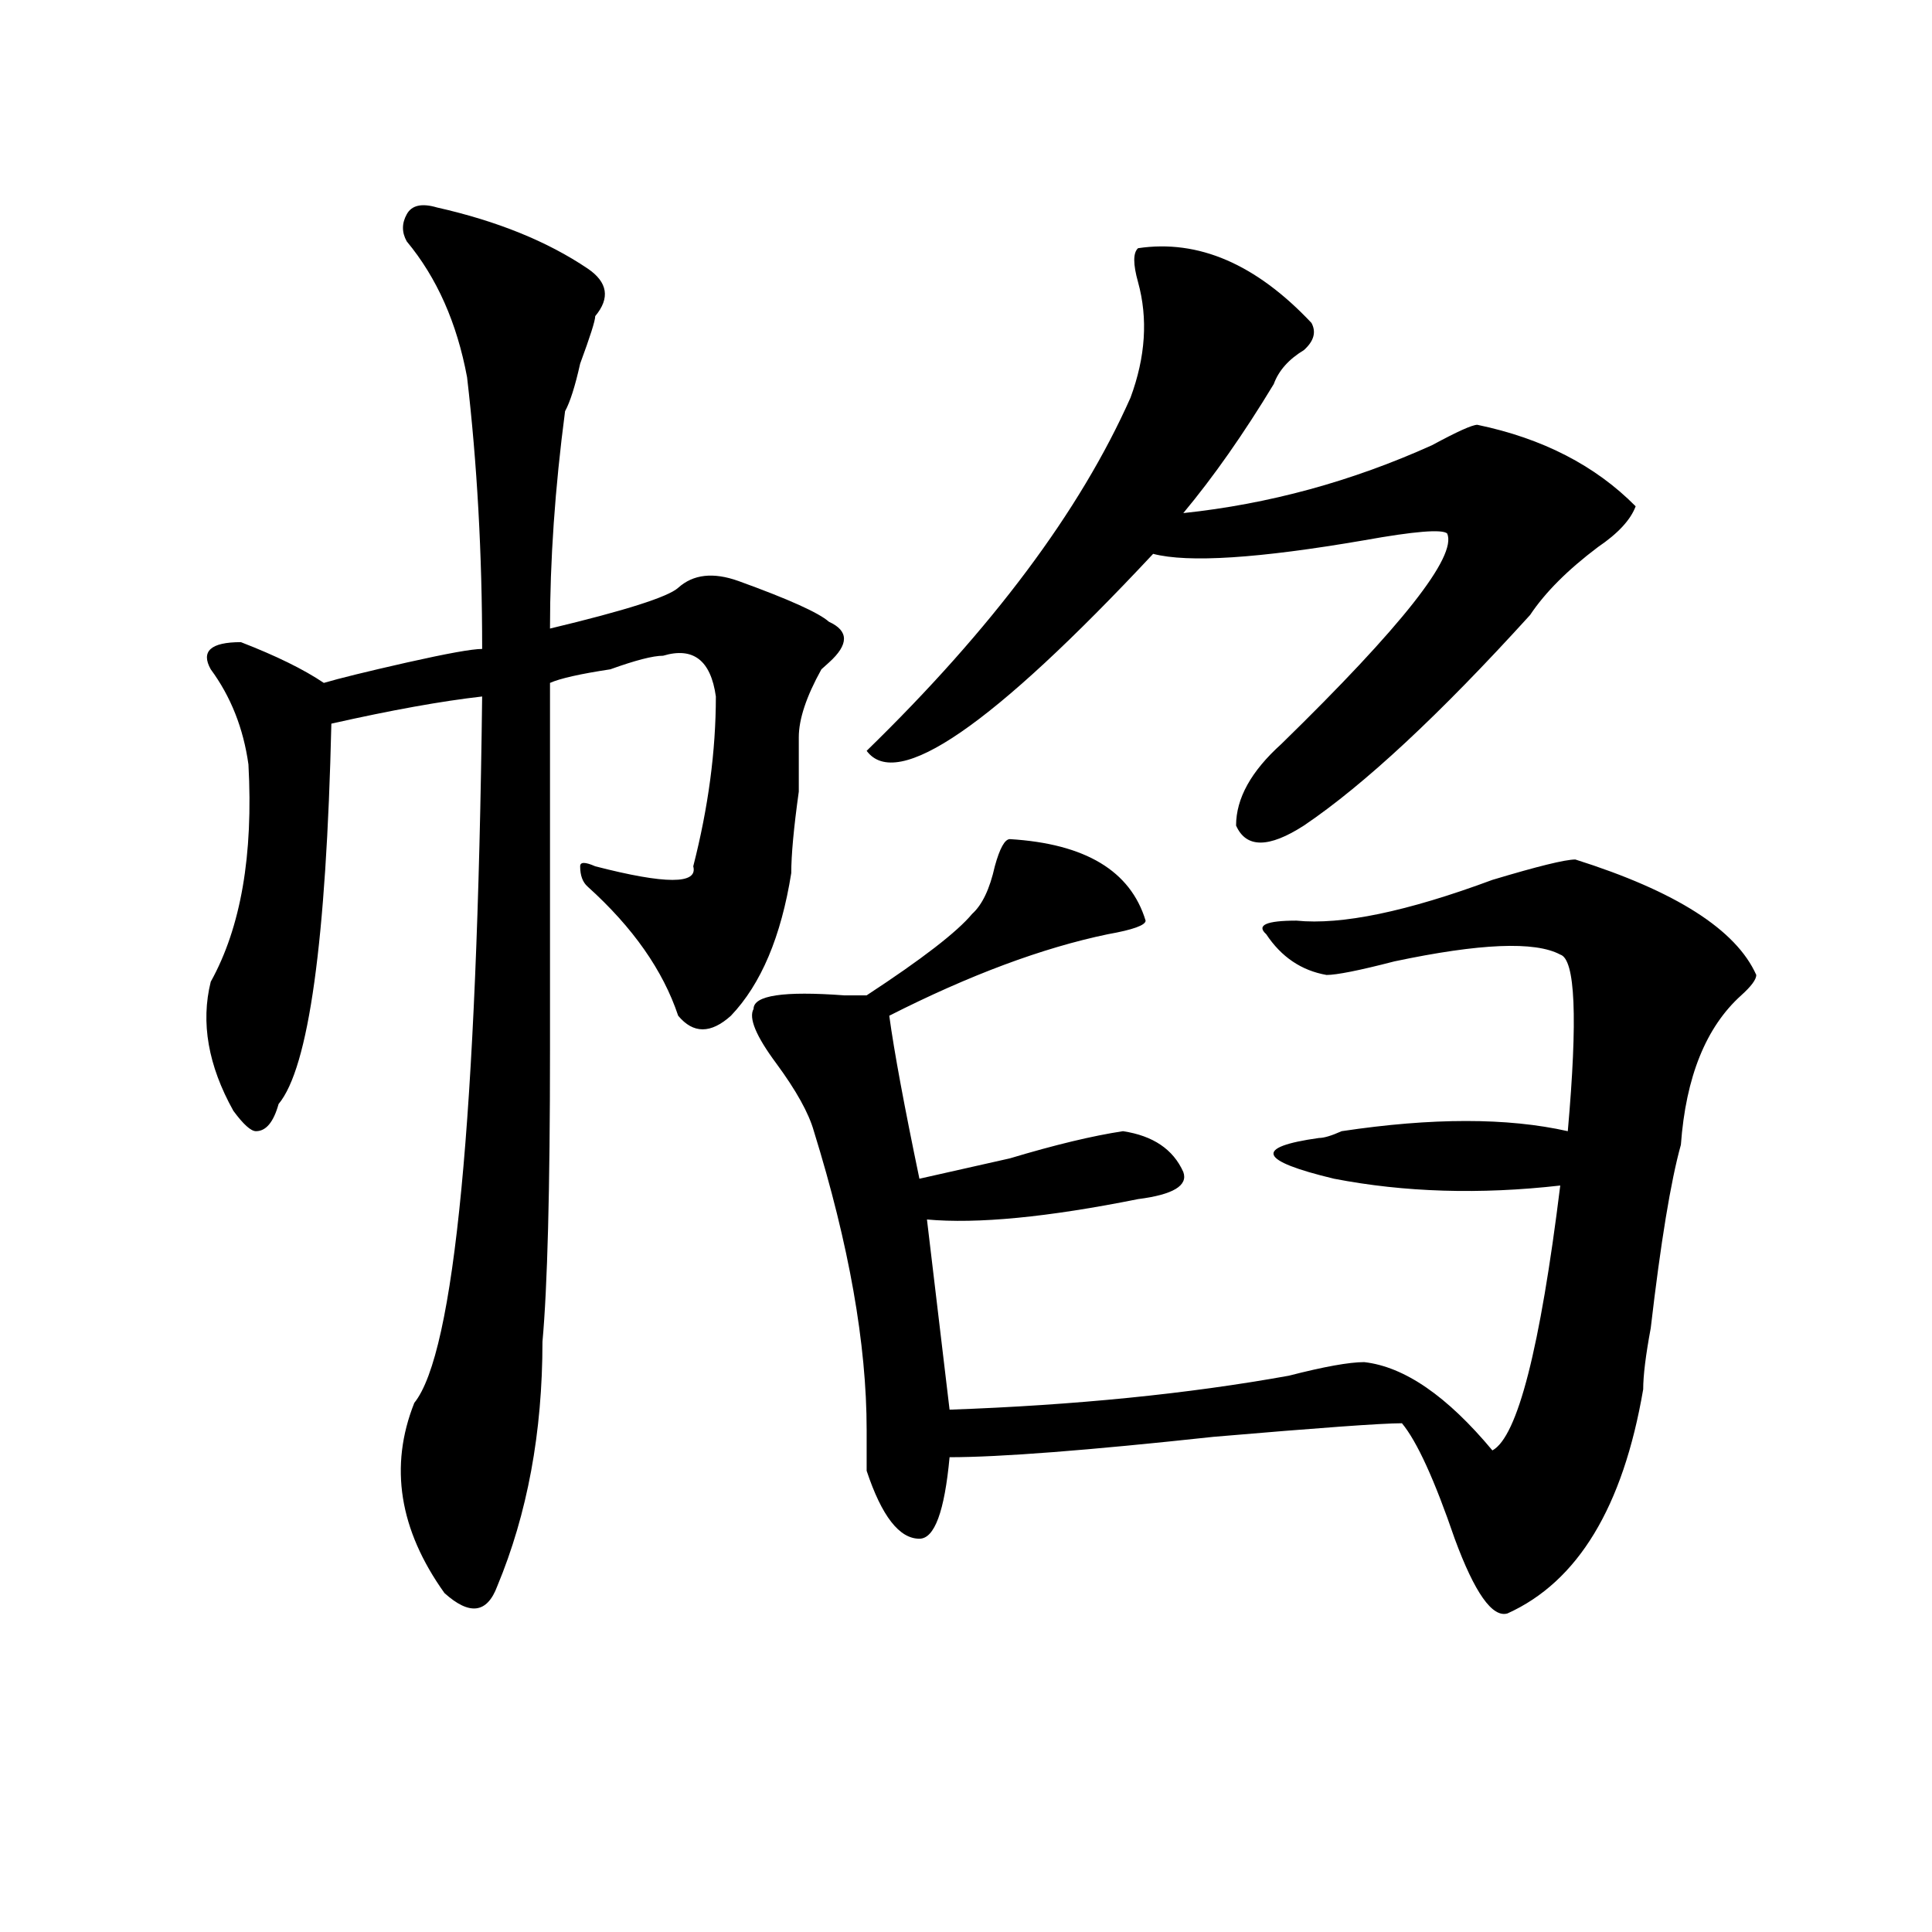 <?xml version="1.0" encoding="utf-8"?>
<!-- Generator: Adobe Illustrator 16.0.0, SVG Export Plug-In . SVG Version: 6.00 Build 0)  -->
<!DOCTYPE svg PUBLIC "-//W3C//DTD SVG 1.1//EN" "http://www.w3.org/Graphics/SVG/1.1/DTD/svg11.dtd">
<svg version="1.1" id="图层_1" xmlns="http://www.w3.org/2000/svg" xmlns:xlink="http://www.w3.org/1999/xlink" x="0px" y="0px"
	 width="1000px" height="1000px" viewBox="0 0 1000 1000" enable-background="new 0 0 1000 1000" xml:space="preserve">
<path d="M226.141,107.375c31.219,7.031,57.193,17.578,78.047,31.641c10.365,7.031,11.707,15.271,3.902,24.609
	c0,2.362-2.622,10.547-7.805,24.609c-2.622,11.756-5.244,19.94-7.805,24.609c-5.244,39.881-7.805,77.344-7.805,112.5
	c39.023-9.338,61.096-16.369,66.34-21.094c7.805-7.031,18.17-8.185,31.219-3.516c25.975,9.394,41.584,16.425,46.828,21.094
	c10.365,4.725,10.365,11.756,0,21.094l-3.902,3.516c-7.805,14.063-11.707,25.818-11.707,35.156c0,4.725,0,14.063,0,28.125
	c-2.622,18.787-3.902,32.85-3.902,42.188c-5.244,32.85-15.609,57.459-31.219,73.828c-10.427,9.394-19.512,9.394-27.316,0
	c-7.805-23.4-23.414-45.703-46.828-66.797c-2.622-2.307-3.902-5.822-3.902-10.547c0-2.307,2.561-2.307,7.805,0
	c36.401,9.394,53.291,9.394,50.73,0c7.805-30.432,11.707-59.766,11.707-87.891c-2.622-18.731-11.707-25.763-27.316-21.094
	c-5.244,0-14.329,2.362-27.316,7.031c-15.609,2.362-26.036,4.725-31.219,7.031c0,44.55,0,107.831,0,189.844
	c0,72.675-1.342,123.047-3.902,151.172c0,46.912-7.805,89.1-23.414,126.563c-5.244,14.063-14.329,15.216-27.316,3.516
	c-23.414-32.794-28.658-65.588-15.609-98.438c20.792-25.763,32.499-147.656,35.121-365.625
	c-20.854,2.362-46.828,7.031-78.047,14.063c-2.622,112.5-11.707,178.144-27.316,196.875c-2.622,9.394-6.524,14.063-11.707,14.063
	c-2.622,0-6.524-3.516-11.707-10.547c-13.049-23.4-16.951-45.703-11.707-66.797c15.609-28.125,22.072-65.588,19.512-112.5
	c-2.622-18.731-9.146-35.156-19.512-49.219c-5.244-9.338,0-14.063,15.609-14.063c18.17,7.031,32.499,14.063,42.926,21.094
	c7.805-2.307,22.072-5.822,42.926-10.547c20.792-4.669,33.779-7.031,39.023-7.031c0-49.219-2.622-96.075-7.805-140.625
	c-5.244-28.125-15.609-51.525-31.219-70.313c-2.622-4.669-2.622-9.338,0-14.063C213.092,106.222,218.336,105.068,226.141,107.375z
	 M522.719,434.328c39.023,2.362,62.438,16.425,70.242,42.188c0,2.362-6.524,4.725-19.512,7.031
	c-33.841,7.031-71.584,21.094-113.168,42.188c2.561,18.787,7.805,46.912,15.609,84.375c10.365-2.307,25.975-5.822,46.828-10.547
	c23.414-7.031,42.926-11.7,58.535-14.063c15.609,2.362,25.975,9.394,31.219,21.094c2.561,7.031-5.244,11.756-23.414,14.063
	c-46.828,9.394-83.291,12.909-109.266,10.547l11.707,98.438c64.998-2.307,123.533-8.185,175.605-17.578
	c18.17-4.669,31.219-7.031,39.023-7.031c20.792,2.362,42.926,17.578,66.34,45.703c12.987-7.031,24.694-52.734,35.121-137.109
	c-41.646,4.725-80.669,3.516-117.07-3.516c-39.023-9.338-41.646-16.369-7.805-21.094c2.561,0,6.463-1.153,11.707-3.516
	c46.828-7.031,85.852-7.031,117.07,0c5.183-58.557,3.902-89.044-3.902-91.406c-13.049-7.031-41.646-5.822-85.852,3.516
	c-18.231,4.725-29.938,7.031-35.121,7.031c-13.049-2.307-23.414-9.338-31.219-21.094c-5.244-4.669,0-7.031,15.609-7.031
	c23.414,2.362,57.193-4.669,101.461-21.094c23.414-7.031,37.682-10.547,42.926-10.547c52.011,16.425,83.229,36.365,93.656,59.766
	c0,2.362-2.622,5.878-7.805,10.547c-18.231,16.425-28.658,42.188-31.219,77.344c-5.244,18.787-10.427,50.428-15.609,94.922
	c-2.622,14.063-3.902,24.609-3.902,31.641c-10.427,60.975-33.841,99.591-70.242,116.016c-7.805,2.307-16.951-10.547-27.316-38.672
	c-10.427-30.432-19.512-50.372-27.316-59.766c-10.427,0-42.926,2.362-97.559,7.031c-65.06,7.031-110.607,10.547-136.582,10.547
	c-2.622,28.125-7.805,42.188-15.609,42.188c-10.427,0-19.512-11.7-27.316-35.156c0-4.669,0-11.7,0-21.094
	c0-44.494-9.146-96.075-27.316-154.688c-2.622-9.338-9.146-21.094-19.512-35.156c-10.427-14.063-14.329-23.4-11.707-28.125
	c0-7.031,15.609-9.338,46.828-7.031c5.183,0,9.085,0,11.707,0c28.597-18.731,46.828-32.794,54.633-42.188
	c5.183-4.669,9.085-12.854,11.707-24.609C517.475,439.053,520.097,434.328,522.719,434.328z M678.813,167.141
	c2.561,4.725,1.28,9.394-3.902,14.063c-7.805,4.725-13.049,10.547-15.609,17.578c-15.609,25.818-31.219,48.065-46.828,66.797
	c44.206-4.669,87.132-16.369,128.777-35.156c12.987-7.031,20.792-10.547,23.414-10.547c33.779,7.031,61.096,21.094,81.949,42.188
	c-2.622,7.031-9.146,14.063-19.512,21.094c-15.609,11.756-27.316,23.456-35.121,35.156c-46.828,51.581-85.852,87.891-117.07,108.984
	c-18.231,11.756-29.938,11.756-35.121,0c0-14.063,7.805-28.125,23.414-42.188c62.438-60.919,91.034-97.229,85.852-108.984
	c-2.622-2.307-16.951-1.153-42.926,3.516c-54.633,9.394-91.096,11.756-109.266,7.031c-83.291,89.1-132.68,123.047-148.289,101.953
	c64.998-63.281,110.546-124.2,136.582-182.813c7.805-21.094,9.085-40.979,3.902-59.766c-2.622-9.338-2.622-15.216,0-17.578
	C620.277,123.8,650.154,136.709,678.813,167.141z"/>
</svg>
